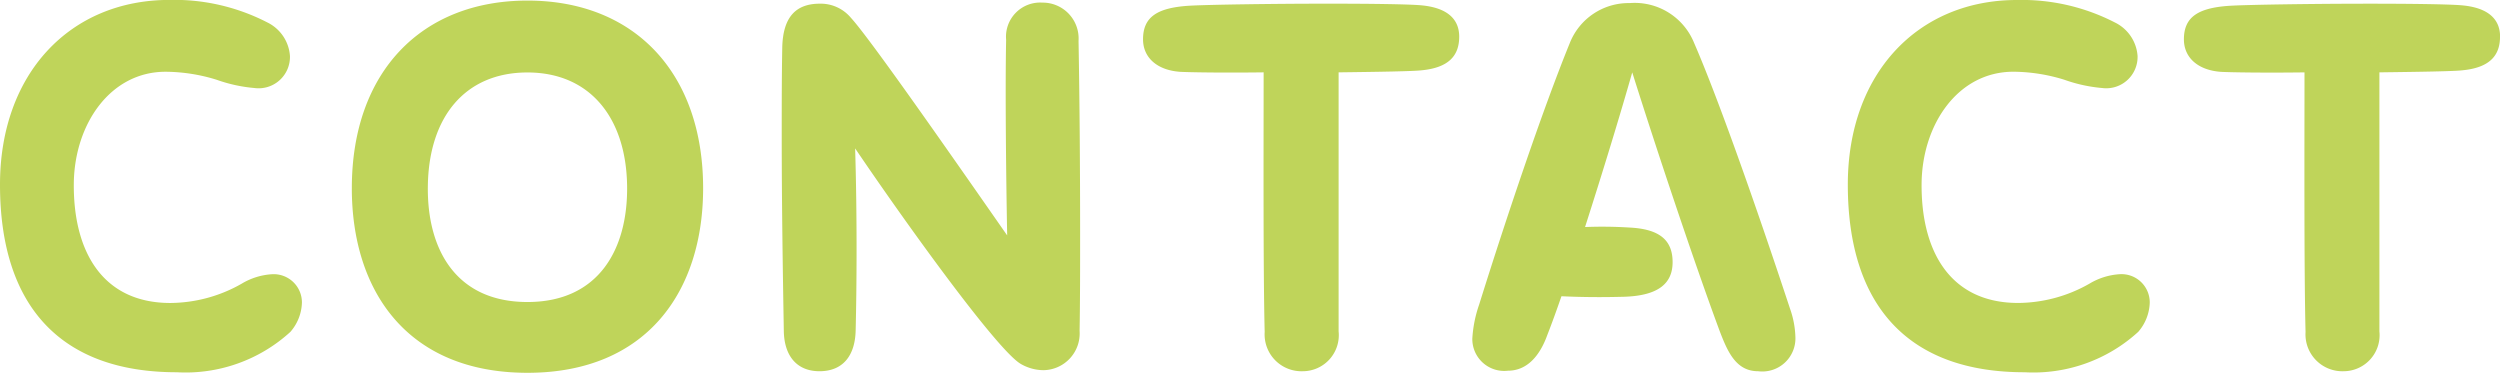 <svg xmlns="http://www.w3.org/2000/svg" width="90.592" height="13.509" viewBox="0 0 90.592 13.509">
  <path id="パス_158236" data-name="パス 158236" d="M-45.059-7.2c0,4.446,2.242,6.8,6.4,6.8a5.634,5.634,0,0,0,4.123-1.463,1.685,1.685,0,0,0,.418-1.064A1.024,1.024,0,0,0-35.2-3.952a2.416,2.416,0,0,0-1.1.342,5.272,5.272,0,0,1-2.584.7c-2.47,0-3.534-1.881-3.5-4.37.038-2.128,1.33-4.009,3.325-4.009A6.354,6.354,0,0,1-37.212-11a5.458,5.458,0,0,0,1.368.3,1.137,1.137,0,0,0,1.292-1.159,1.464,1.464,0,0,0-.817-1.216,7.364,7.364,0,0,0-3.553-.817C-42.532-13.889-45.059-11.21-45.059-7.2ZM-25.945-.38c4.332,0,6.365-2.964,6.365-6.688,0-4.18-2.489-6.8-6.365-6.8-3.838,0-6.365,2.584-6.365,6.8C-32.31-3.344-30.3-.38-25.945-.38Zm0-2.565c-2.6,0-3.648-1.919-3.61-4.218.038-2.489,1.349-4.1,3.61-4.1,2.242,0,3.572,1.615,3.61,4.1C-22.3-4.864-23.361-2.945-25.945-2.945Zm19.969-9.462a1.3,1.3,0,0,0-1.311-1.387A1.238,1.238,0,0,0-8.6-12.445c-.038,1.8,0,5.111.038,7.087-2.014-2.888-4.978-7.144-5.662-7.885a1.428,1.428,0,0,0-1.121-.513c-.836,0-1.349.437-1.368,1.615-.019,1.045-.019,2.09-.019,3.116,0,2.489.038,4.9.076,7.144.019.893.475,1.444,1.292,1.444.855,0,1.292-.57,1.311-1.482.038-1.558.057-4.085-.019-6.593,1.748,2.584,5.13,7.3,6,7.809a1.663,1.663,0,0,0,.817.228A1.331,1.331,0,0,0-5.938-1.9c.019-1.064.019-2.28.019-3.553C-5.919-7.771-5.938-10.279-5.976-12.407Zm13.794-.152c0-.684-.494-1.064-1.406-1.14-.456-.038-1.805-.057-3.325-.057-2.09,0-4.465.038-5.073.076-1.159.076-1.653.418-1.653,1.216,0,.665.513,1.121,1.349,1.178.361.019,1.577.038,3.021.019C.731-8.854.712-4.1.769-1.862A1.336,1.336,0,0,0,2.156-.437,1.307,1.307,0,0,0,3.448-1.881v-9.386c1.482-.019,2.717-.038,3.021-.076C7.419-11.438,7.818-11.856,7.818-12.559ZM19.807-2.7c-1.273-3.857-2.641-7.714-3.477-9.633a2.323,2.323,0,0,0-2.337-1.444,2.291,2.291,0,0,0-2.166,1.444C10.82-9.861,9.49-5.89,8.54-2.85a4.536,4.536,0,0,0-.247,1.235A1.155,1.155,0,0,0,9.585-.456c.7,0,1.159-.551,1.425-1.292.171-.437.342-.912.513-1.406.817.038,1.539.038,2.261.019,1.292-.038,1.767-.513,1.767-1.254,0-.8-.475-1.2-1.558-1.254a15.681,15.681,0,0,0-1.615-.019c.646-2.014,1.273-4.066,1.71-5.605.855,2.717,2.261,6.935,3.173,9.386.285.741.589,1.444,1.387,1.444A1.2,1.2,0,0,0,20-1.691,3.348,3.348,0,0,0,19.807-2.7ZM21.9-7.2c0,4.446,2.242,6.8,6.4,6.8a5.634,5.634,0,0,0,4.123-1.463,1.685,1.685,0,0,0,.418-1.064,1.024,1.024,0,0,0-1.083-1.026,2.416,2.416,0,0,0-1.1.342,5.272,5.272,0,0,1-2.584.7c-2.47,0-3.534-1.881-3.5-4.37.038-2.128,1.33-4.009,3.325-4.009A6.354,6.354,0,0,1,29.744-11a5.458,5.458,0,0,0,1.368.3A1.137,1.137,0,0,0,32.4-11.856a1.464,1.464,0,0,0-.817-1.216,7.364,7.364,0,0,0-3.553-.817C24.424-13.889,21.9-11.21,21.9-7.2Zm23.636-5.358c0-.684-.494-1.064-1.406-1.14-.456-.038-1.805-.057-3.325-.057-2.09,0-4.465.038-5.073.076-1.159.076-1.653.418-1.653,1.216,0,.665.513,1.121,1.349,1.178.361.019,1.577.038,3.021.019,0,2.413-.019,7.163.038,9.405A1.336,1.336,0,0,0,39.871-.437a1.307,1.307,0,0,0,1.292-1.444v-9.386c1.482-.019,2.717-.038,3.021-.076C45.134-11.438,45.534-11.856,45.534-12.559Z" transform="translate(45.059 13.889)" fill="#bfd45a"/>
</svg>

